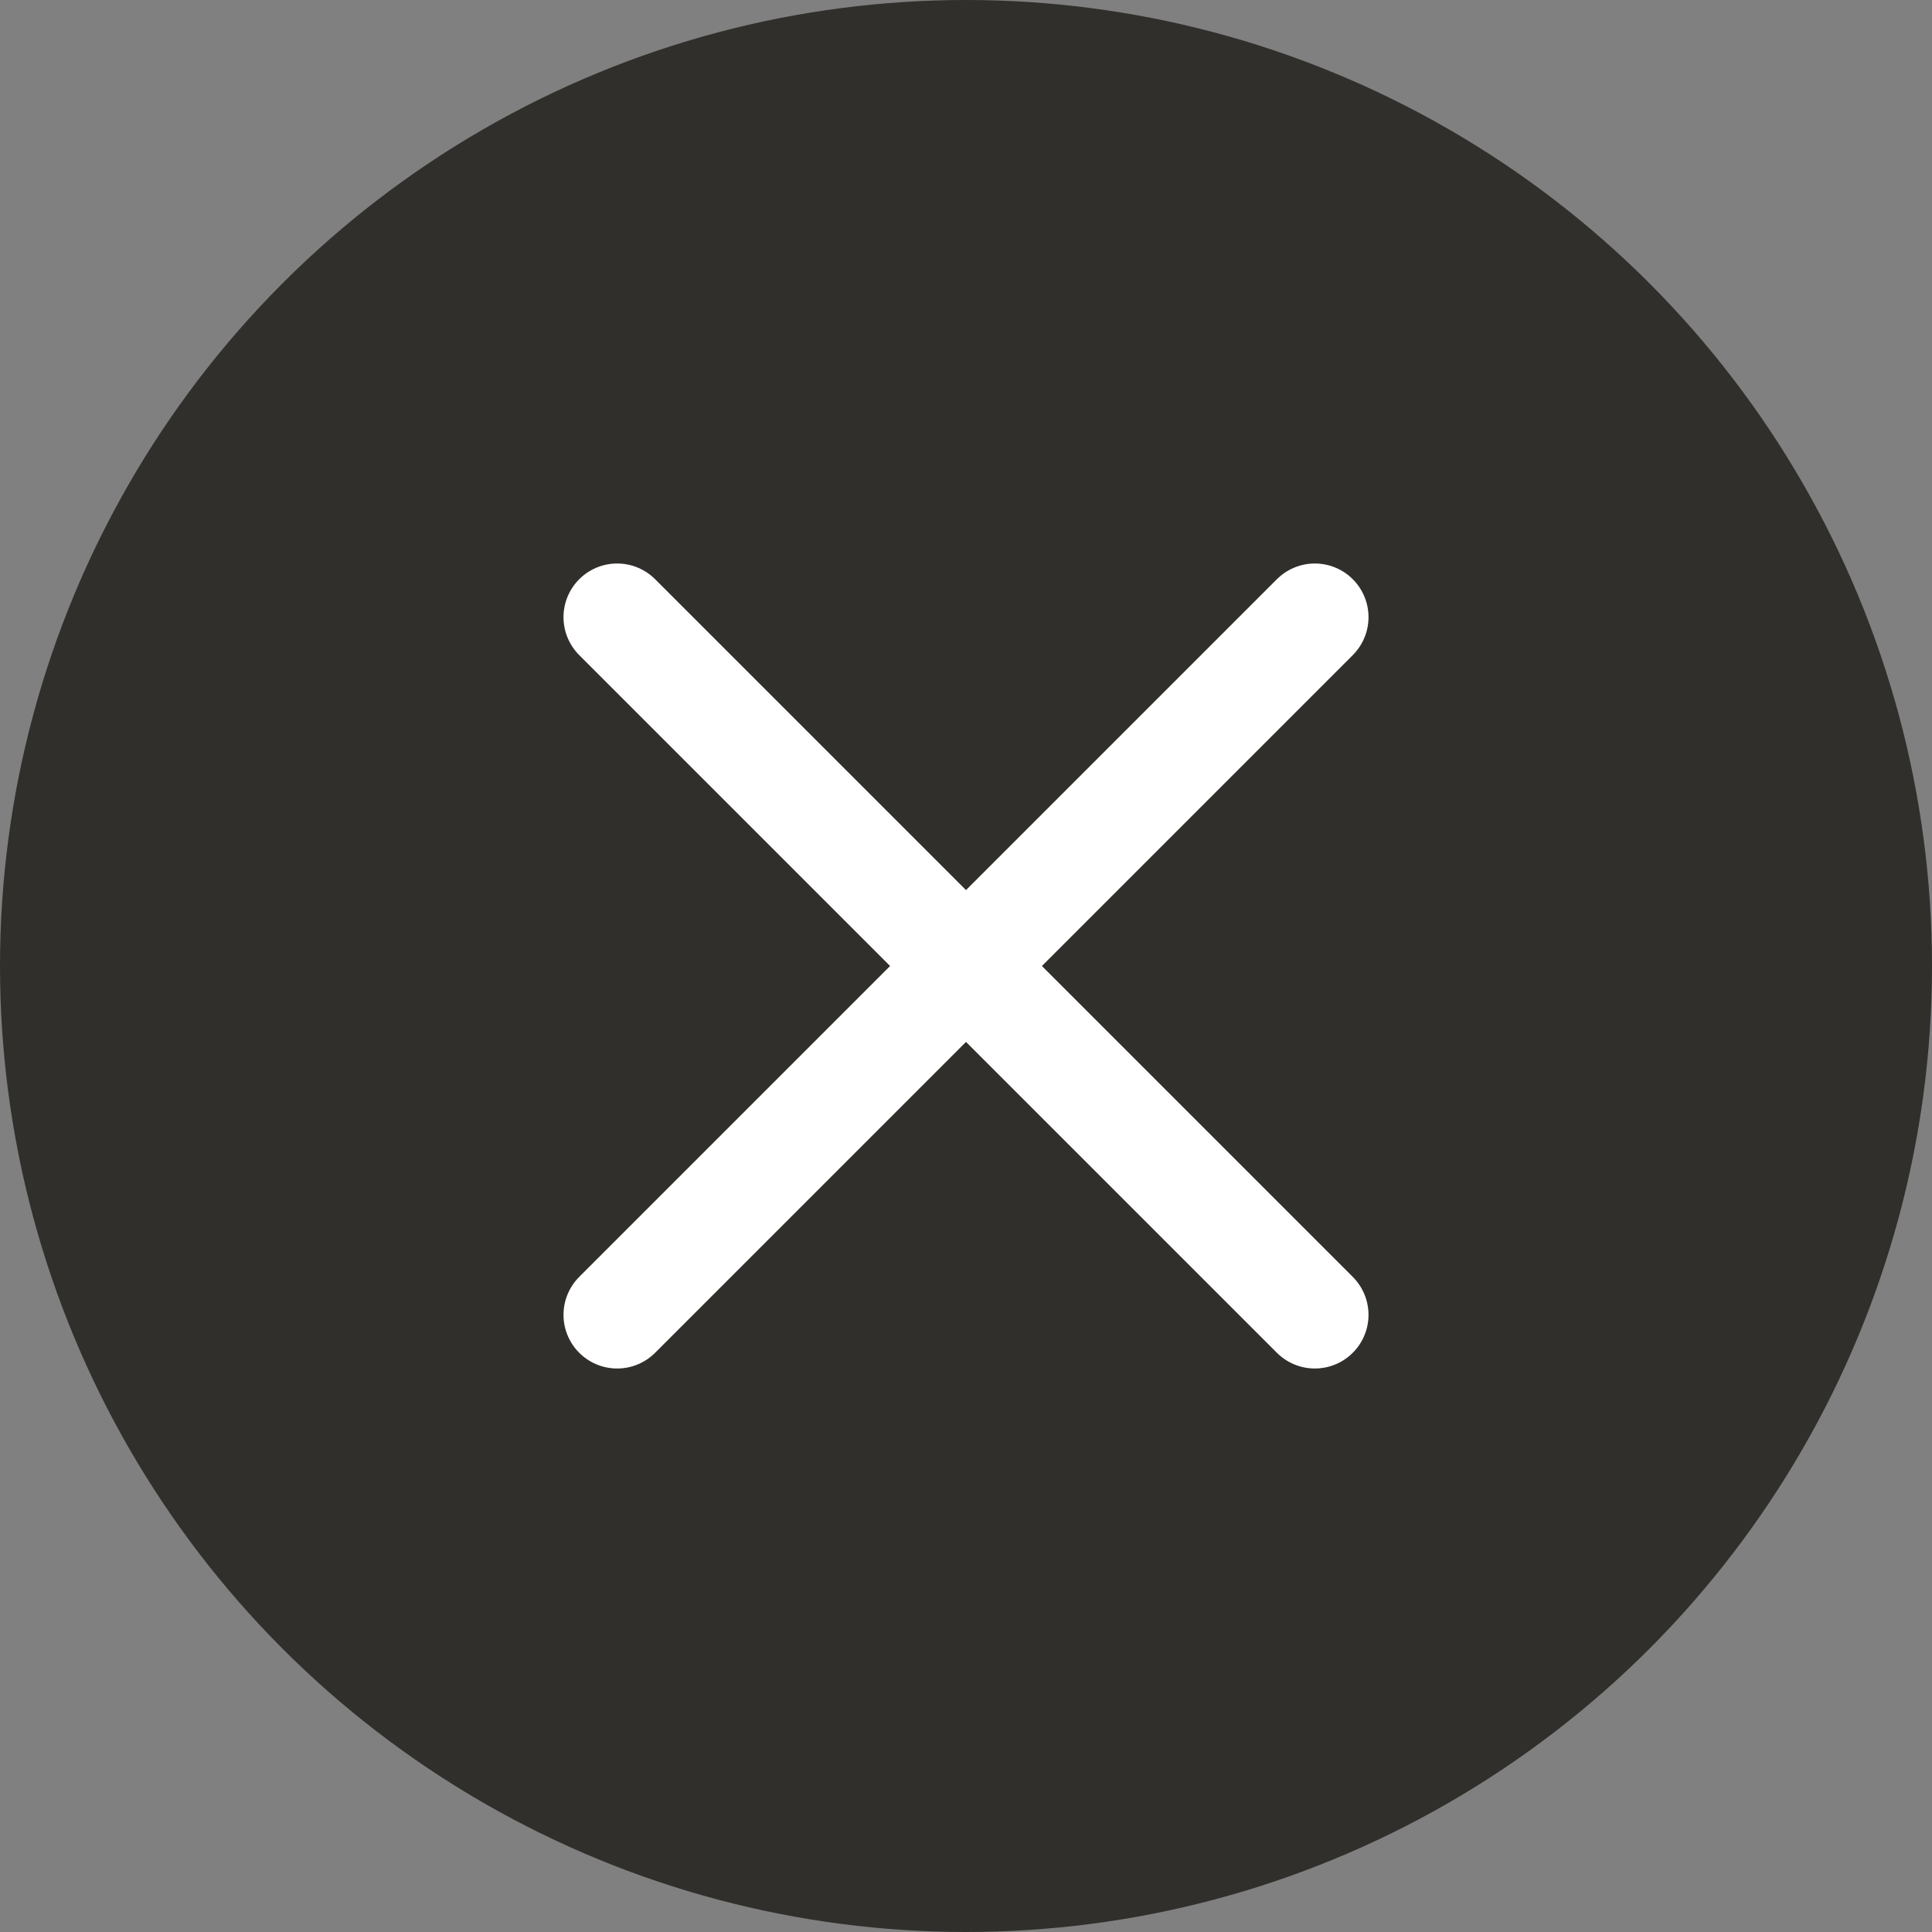 <svg xmlns="http://www.w3.org/2000/svg" width="36" height="36" viewBox="0 0 36 36">
  <rect x="0" y="0" width="36" height="36" fill="#808080" stroke="none"/>
  <defs>
    <style>
      .cls-1 {
        fill: #312f2b;
      }

      .cls-2 {
        fill: none;
        stroke: #fff;
        stroke-linecap: round;
        stroke-width: 2px;
      }
    </style>
  </defs>
  <g id="Group_1" data-name="Group 1" transform="translate(-1406 -268)">
    <circle id="Ellipse_1" data-name="Ellipse 1" class="cls-1" cx="18" cy="18" r="18" transform="translate(1406 268)"/>
    <line id="Line_1" data-name="Line 1" class="cls-2" x2="13" y2="13" transform="translate(1417.5 279.5)"/>
    <line id="Line_2" data-name="Line 2" class="cls-2" y1="13" x2="13" transform="translate(1417.5 279.5)"/>
  </g>
</svg>
